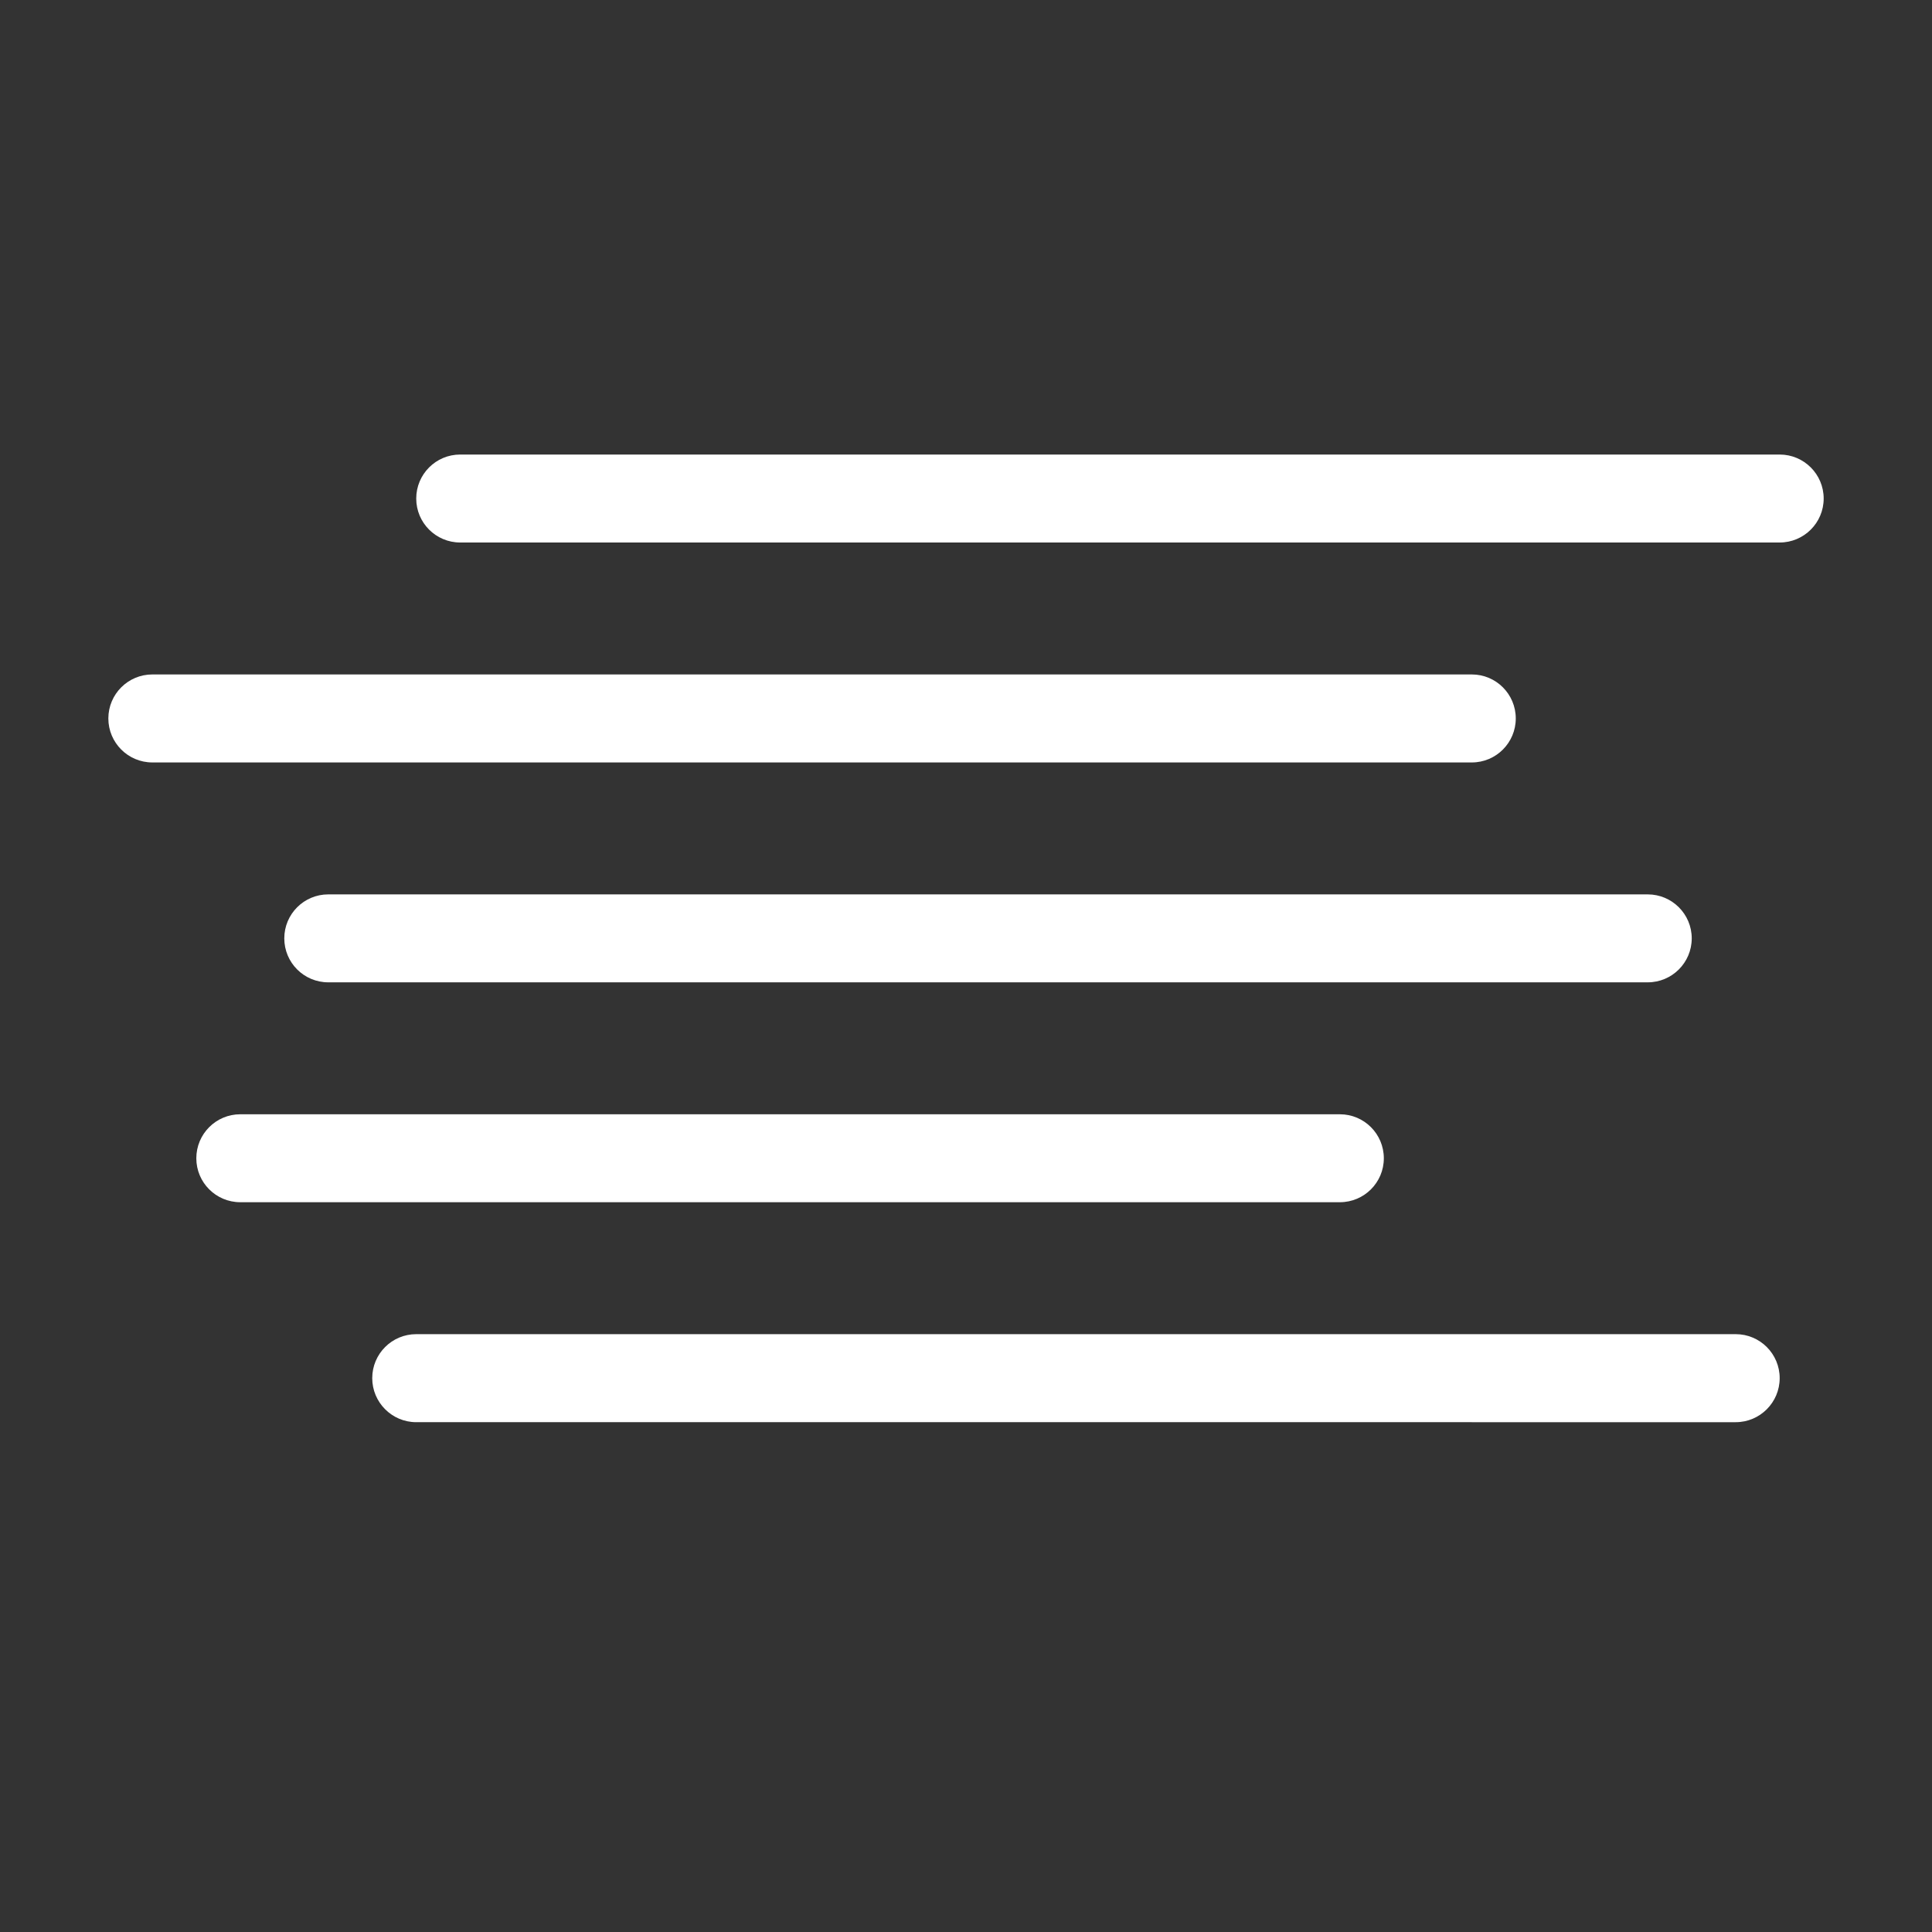 <?xml version="1.0" encoding="utf-8"?>
<!-- Generator: Adobe Illustrator 16.0.0, SVG Export Plug-In . SVG Version: 6.00 Build 0)  -->
<!DOCTYPE svg PUBLIC "-//W3C//DTD SVG 1.1//EN" "http://www.w3.org/Graphics/SVG/1.1/DTD/svg11.dtd">
<svg version="1.1" id="Layer_1" xmlns="http://www.w3.org/2000/svg" xmlns:xlink="http://www.w3.org/1999/xlink" x="0px" y="0px"
	 width="75px" height="75px" viewBox="0 0 75 75" enable-background="new 0 0 75 75" xml:space="preserve">
<rect x="0" y="0" width="75" height="75" fill="#333333" stroke="none"/>
<g>
	<title>Fog</title>
	<g>
		<path fill="#FFFFFF" d="M53.72,44.965c0-0.945-0.764-1.709-1.707-1.709H9.328c-0.943,0-1.707,0.764-1.707,1.709
			c0,0.941,0.764,1.705,1.707,1.705h42.685C52.956,46.67,53.72,45.906,53.72,44.965z"/>
		<path fill="#FFFFFF" d="M11.036,36.427c0,0.943,0.764,1.707,1.707,1.707h51.222c0.942,0,1.708-0.764,1.708-1.707
			s-0.766-1.707-1.708-1.707H12.743C11.8,34.72,11.036,35.484,11.036,36.427z"/>
		<path fill="#FFFFFF" d="M58.842,27.89c0-0.943-0.764-1.708-1.707-1.708H5.914c-0.943,0-1.708,0.765-1.708,1.708
			s0.766,1.708,1.708,1.708h51.221C58.078,29.598,58.842,28.833,58.842,27.89z"/>
		<path fill="#FFFFFF" d="M67.38,51.792H16.158c-0.943,0-1.708,0.764-1.708,1.708c0,0.941,0.766,1.709,1.708,1.709H67.38
			c0.943,0,1.707-0.768,1.707-1.709C69.087,52.556,68.323,51.792,67.38,51.792z"/>
		<path fill="#FFFFFF" d="M69.087,17.645H17.865c-0.943,0-1.707,0.765-1.707,1.708c0,0.943,0.764,1.707,1.707,1.707h51.222
			c0.942,0,1.708-0.764,1.708-1.707C70.795,18.41,70.029,17.645,69.087,17.645z"/>
	</g>
</g>
</svg>
